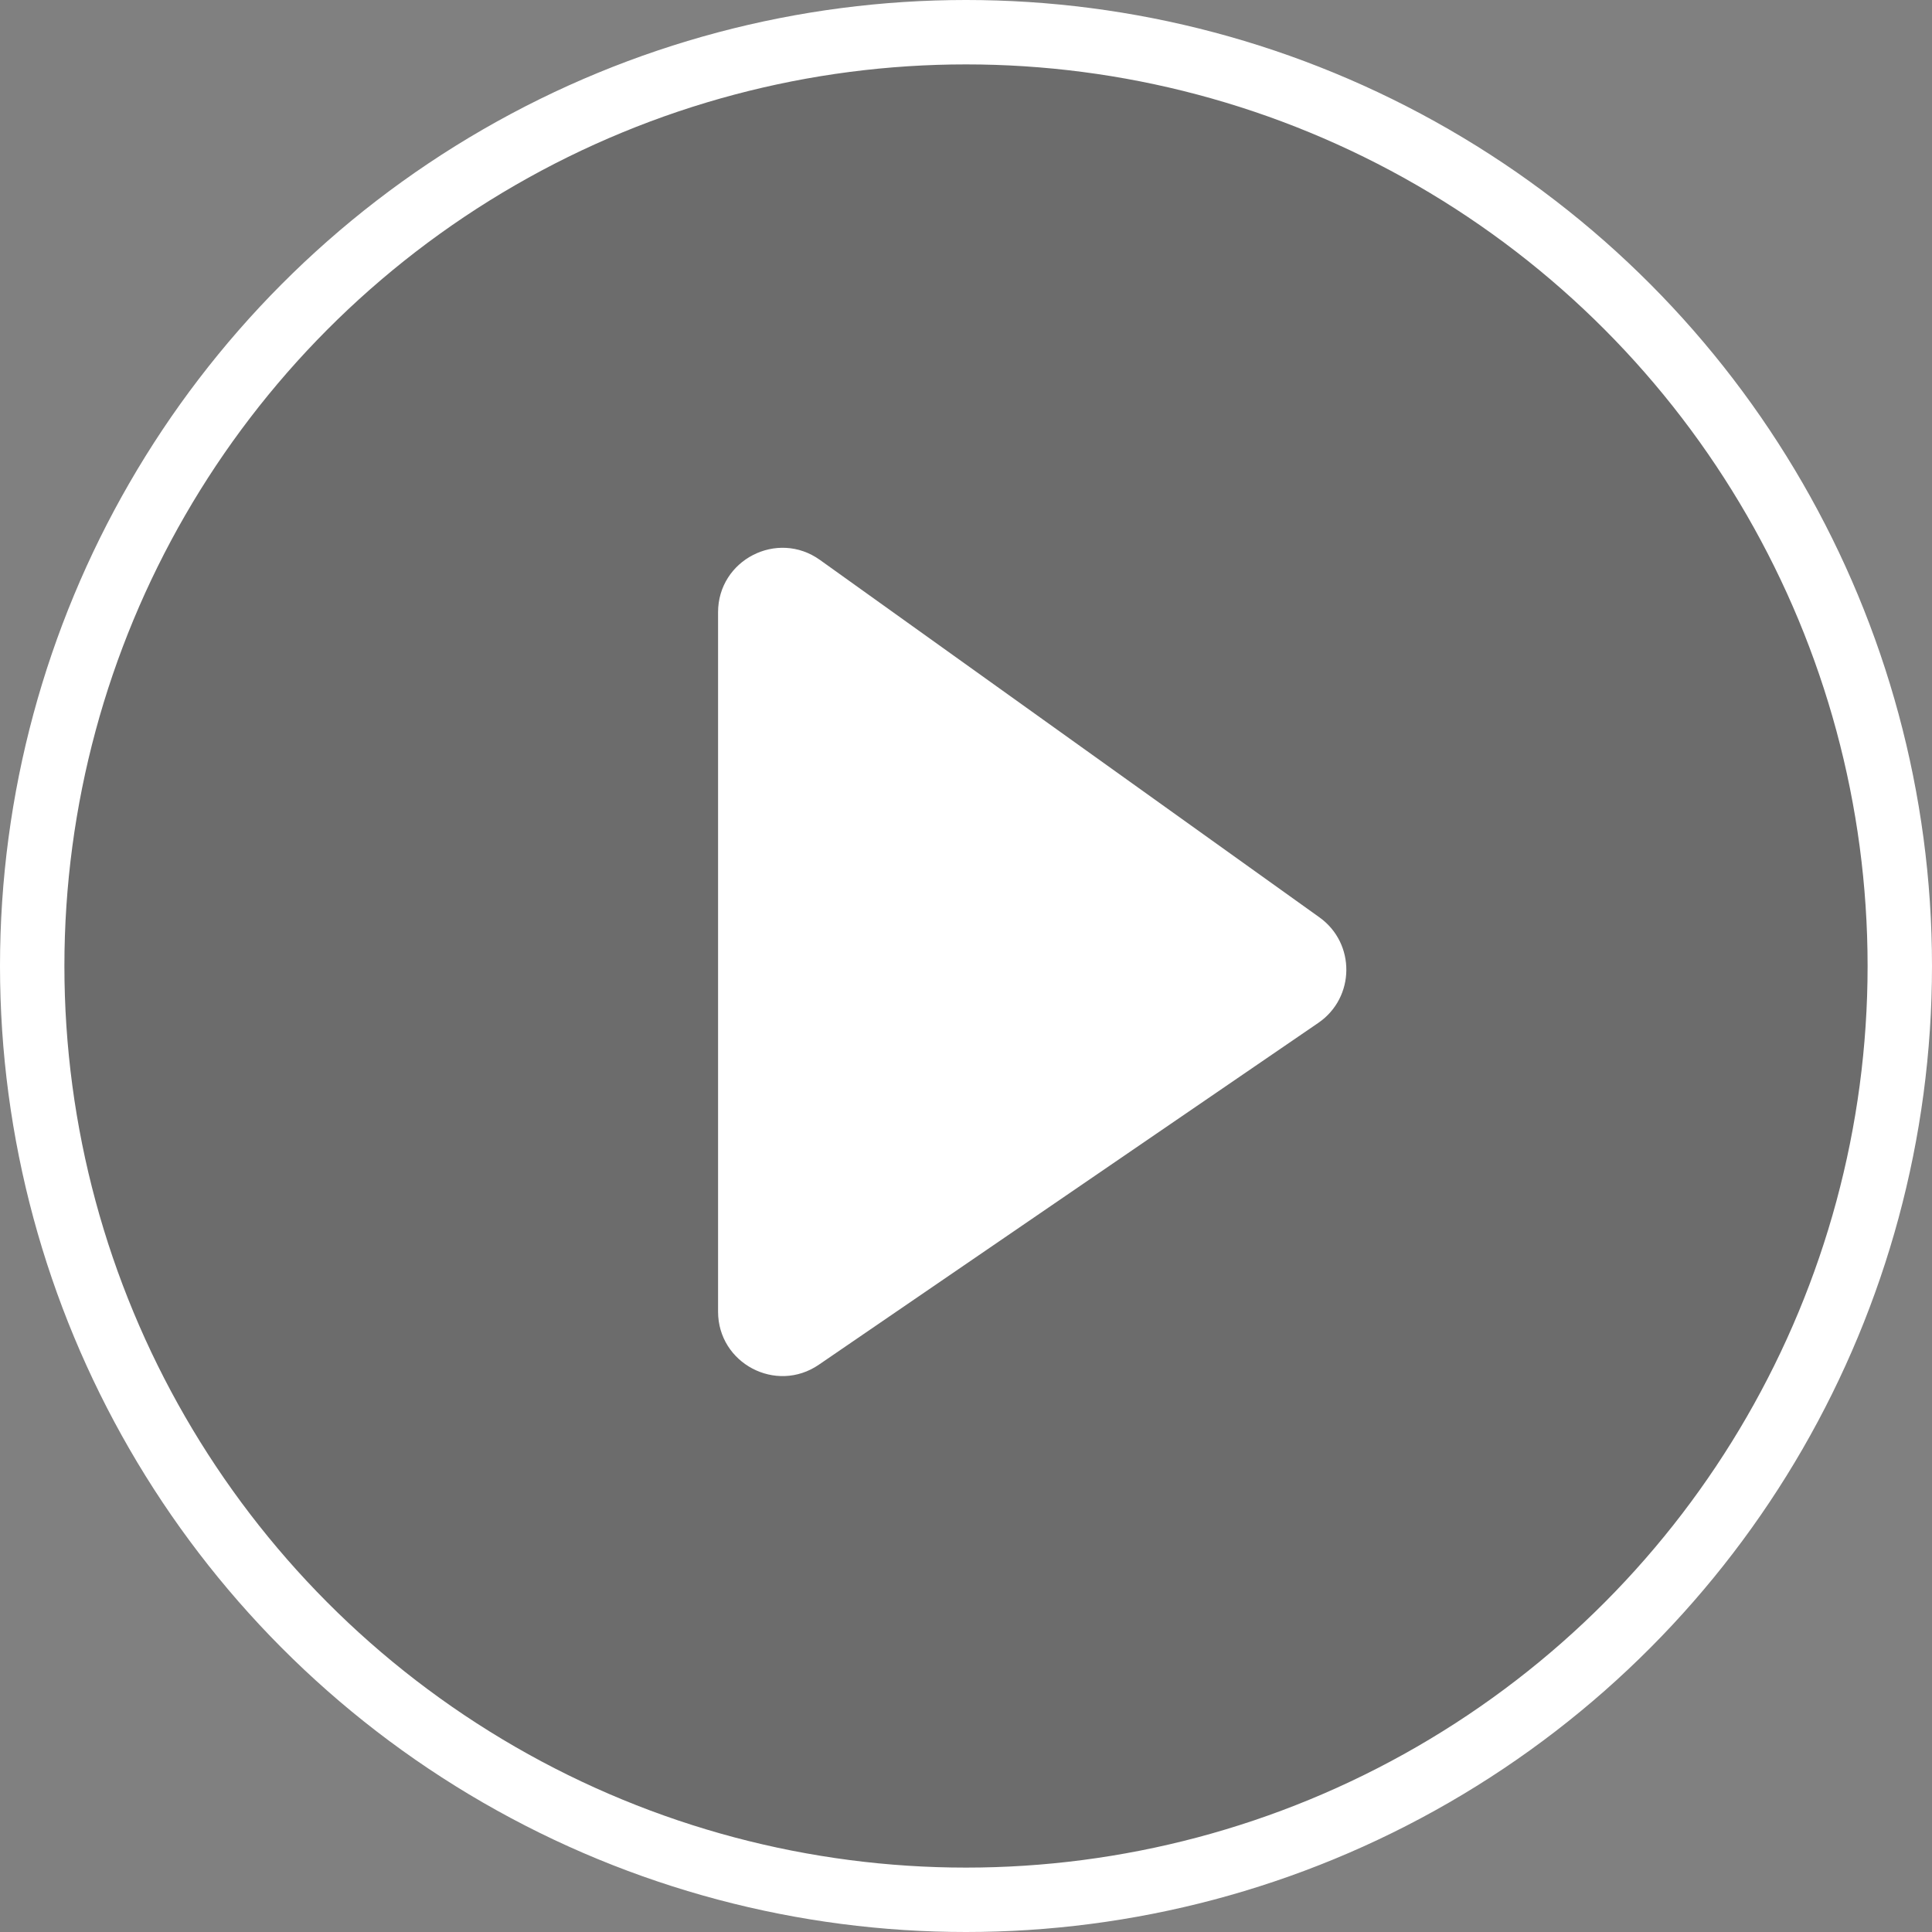 <svg width="60" height="60" viewBox="0 0 60 60" fill="none" xmlns="http://www.w3.org/2000/svg">
<rect x="0" y="0" width="60" height="60" fill="#808080" stroke="none"/>
<circle cx="30" cy="30" r="29" fill="black" fill-opacity="0.16" stroke="white" stroke-width="2"/>
<path d="M22.3 40.733V19.015C22.3 17.388 24.14 16.442 25.464 17.389L40.976 28.489C42.105 29.297 42.087 30.981 40.942 31.766L25.429 42.383C24.102 43.291 22.3 42.341 22.3 40.733Z" fill="white"/>
</svg>
